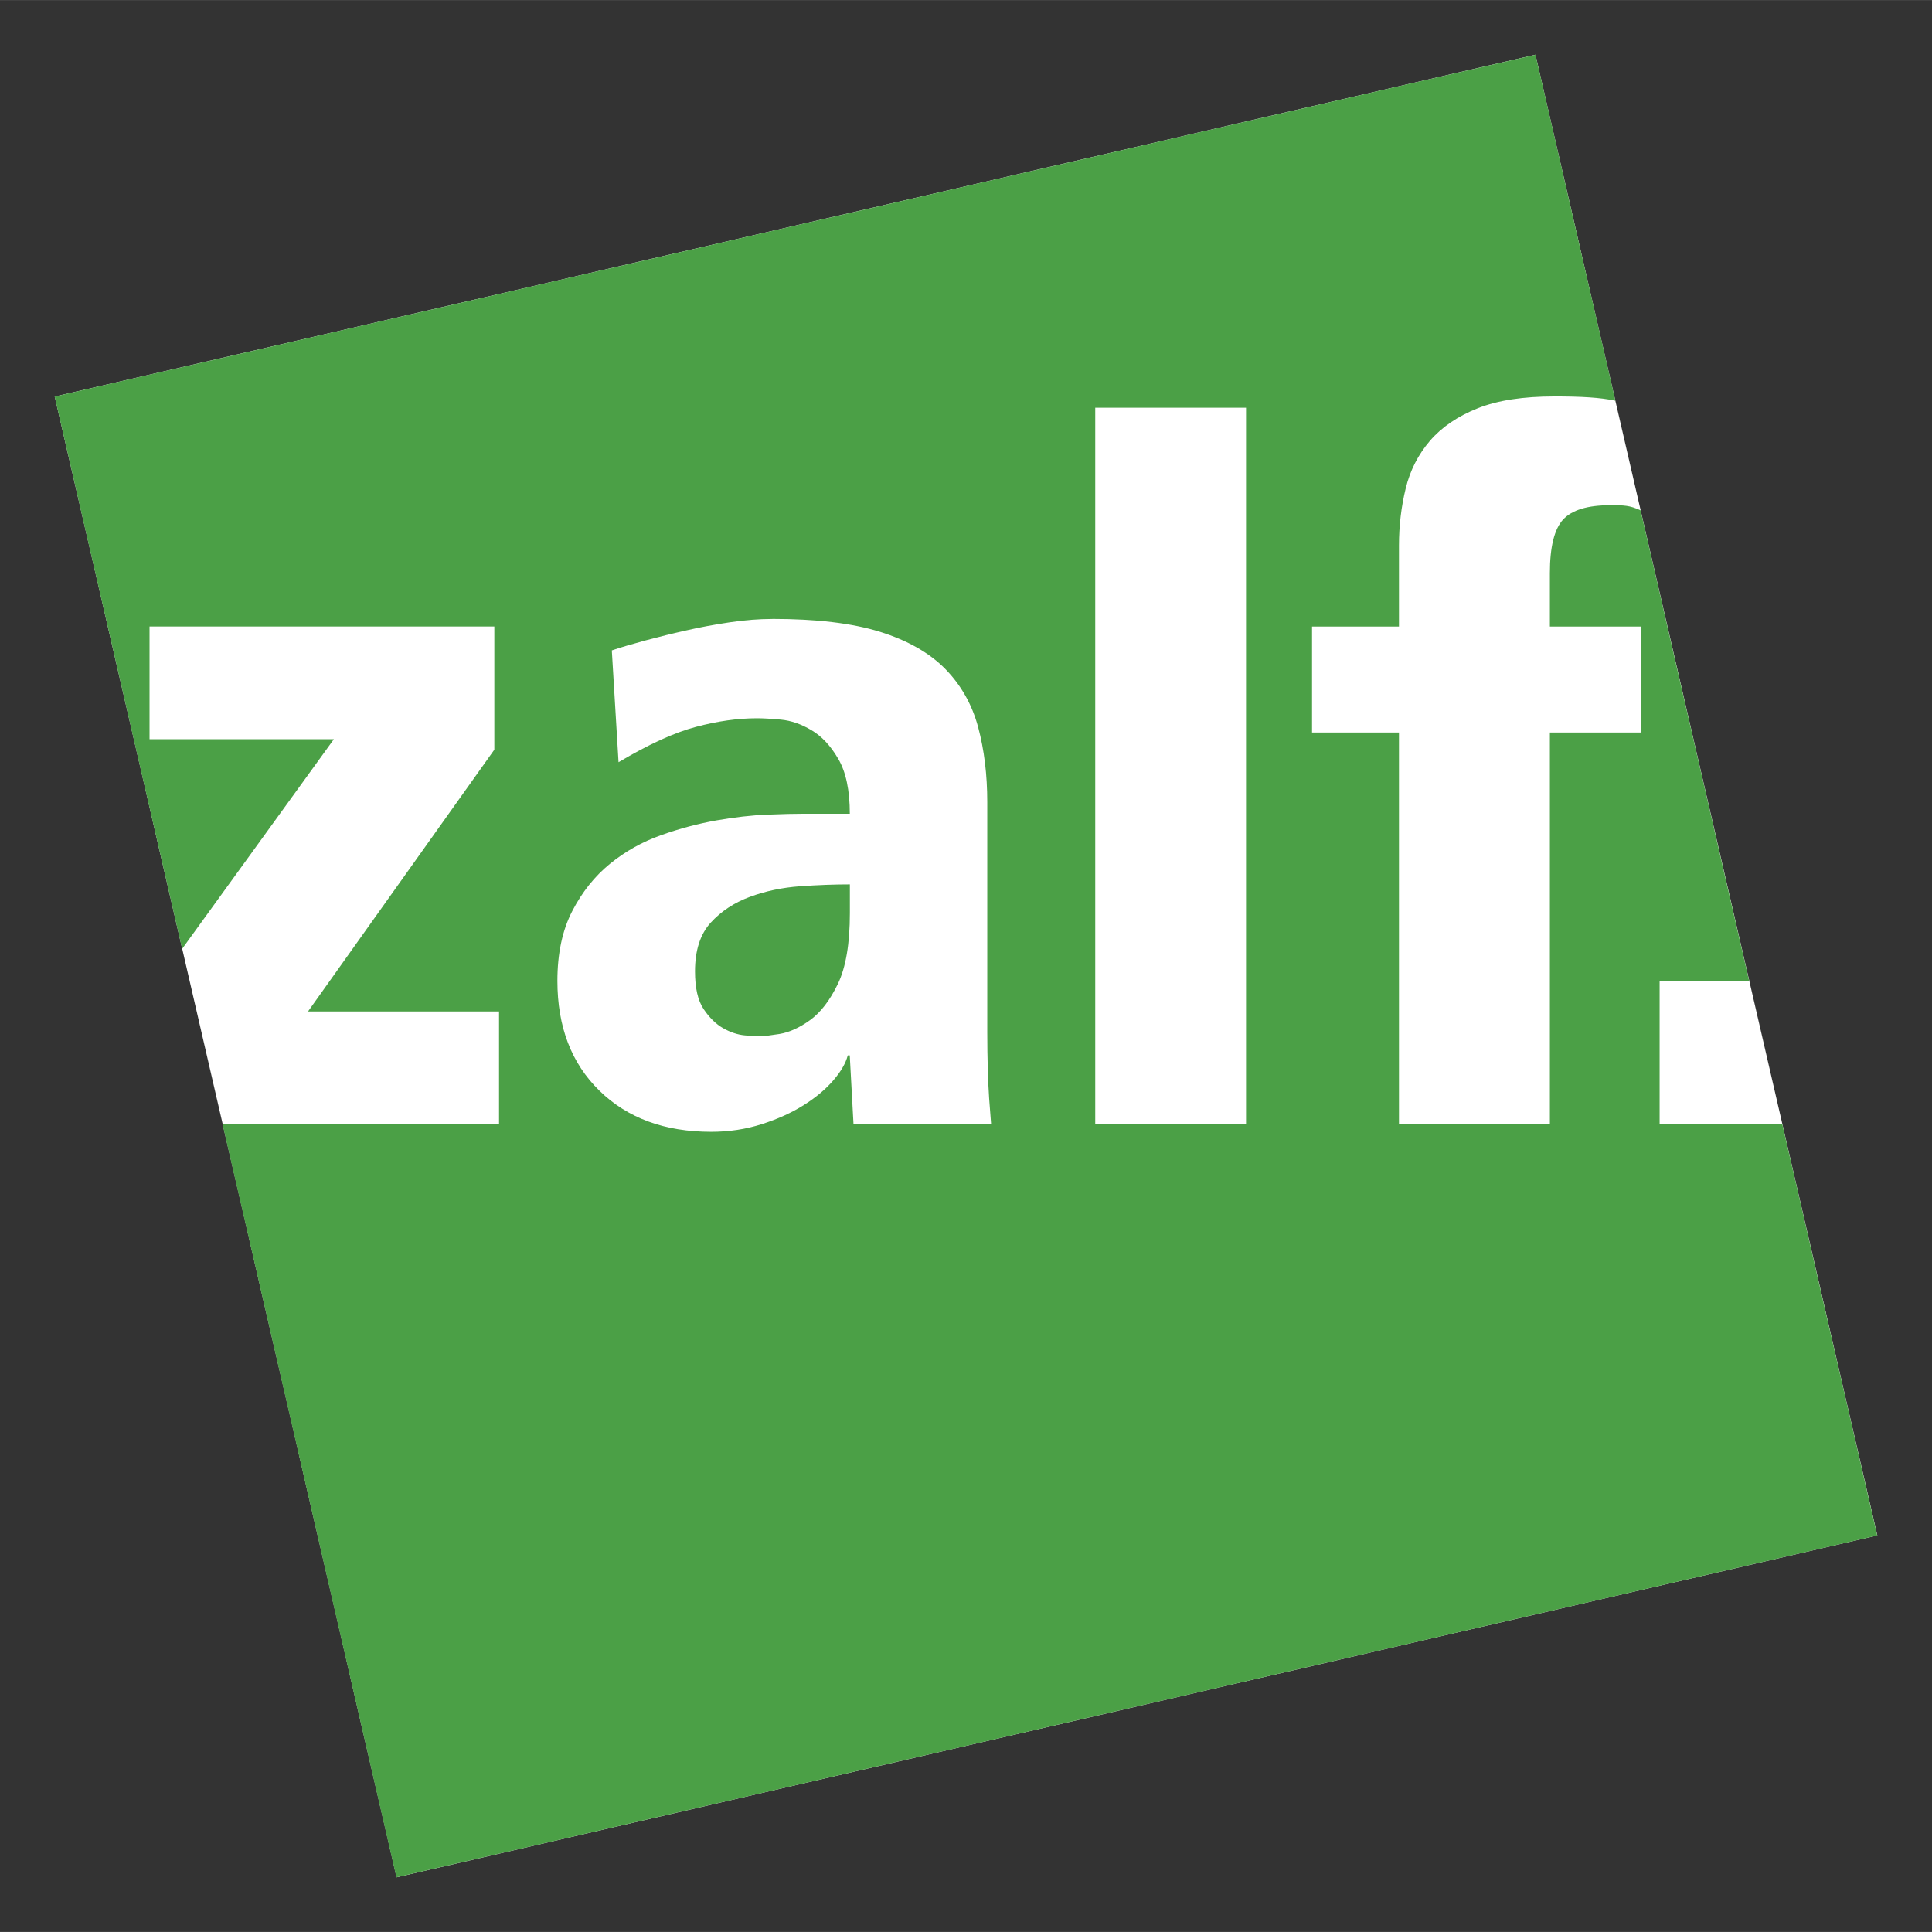 <?xml version="1.0" encoding="UTF-8" standalone="no"?>
<!DOCTYPE svg PUBLIC "-//W3C//DTD SVG 1.1//EN" "http://www.w3.org/Graphics/SVG/1.1/DTD/svg11.dtd">
<!-- Created with Inkscape (http://www.inkscape.org/) by Marsupilami -->
<svg
   xmlns:svg="http://www.w3.org/2000/svg"
   xmlns="http://www.w3.org/2000/svg"
   version="1.1"
   id="svg8852"
   width="768"
   height="768"
   viewBox="-1.081 -1.081 38.203 38.201">
  <rect x="-1.081" y="-1.081" width="38.203" height="38.201" fill="#333333" stroke="none"/>
  <defs
     id="defs8854" />
  <path
     id="path4341"
     style="fill:#ffffff;fill-opacity:1;fill-rule:nonzero;stroke:none"
     d="m 29.281,-5.7e-4 -29.28,6.76 6.76,29.28 29.28,-6.76 -6.76,-29.28 z" />
  <path
     id="path4343"
     d="M 29.281,0 0,6.76 l 2.521,10.92 3,-4.145 -3.645,0 0,-2.229 6.818,0 0,2.436 -3.684,5.176 3.777,0 0,2.229 -5.467,0.002 3.438,14.891 29.281,-6.76 -1.879,-8.139 -2.424,0.006 0,-2.832 1.771,0.002 -2.148,-9.309 c -0.223,-0.099 -0.317,-0.1 -0.604,-0.1 -0.441,0 -0.751,0.093 -0.928,0.283 C 29.654,9.38 29.566,9.734 29.566,10.25 l 0,1.057 1.795,0 0,2.096 -1.795,0 0,7.744 -2.984,0 0,-7.744 -1.719,0 0,-2.096 1.719,0 0,-1.605 c 0,-0.39 0.045,-0.765 0.133,-1.125 0.087,-0.359 0.248,-0.672 0.48,-0.943 0.234,-0.271 0.548,-0.485 0.945,-0.643 0.396,-0.158 0.902,-0.234 1.52,-0.234 0.529,0 0.896,0.021 1.197,0.084 0.01,0.002 -0.005,-0.002 0.004,0 L 29.281,2.6e-4 Z m -8.705,6.98 2.982,0 0,14.166 -2.982,0 0,-14.166 z m -6.385,4.176 c 0.869,0 1.577,0.084 2.125,0.254 0.547,0.17 0.98,0.416 1.295,0.736 0.314,0.321 0.53,0.706 0.65,1.152 0.12,0.448 0.18,0.941 0.18,1.482 l 0,3.59 0,0.963 c 0,0.264 0.004,0.505 0.01,0.719 0.006,0.214 0.015,0.408 0.027,0.586 0.013,0.176 0.027,0.344 0.039,0.508 l -2.721,0 -0.074,-1.359 -0.039,0 c -0.039,0.15 -0.132,0.315 -0.283,0.49 -0.151,0.177 -0.346,0.341 -0.586,0.492 -0.239,0.151 -0.516,0.277 -0.83,0.377 -0.315,0.101 -0.649,0.152 -1.002,0.152 -0.92,0 -1.655,-0.271 -2.209,-0.812 -0.555,-0.541 -0.832,-1.266 -0.832,-2.172 0,-0.541 0.098,-1.001 0.293,-1.379 0.195,-0.378 0.445,-0.691 0.746,-0.936 0.302,-0.246 0.639,-0.435 1.01,-0.566 0.371,-0.133 0.739,-0.229 1.098,-0.293 0.359,-0.062 0.691,-0.101 1,-0.113 0.309,-0.013 0.552,-0.018 0.727,-0.018 l 0.908,0 c 0,-0.466 -0.077,-0.828 -0.229,-1.086 -0.15,-0.259 -0.328,-0.448 -0.529,-0.566 -0.201,-0.12 -0.402,-0.19 -0.604,-0.209 -0.203,-0.019 -0.359,-0.027 -0.473,-0.027 -0.378,0 -0.778,0.056 -1.207,0.17 -0.429,0.113 -0.939,0.347 -1.531,0.699 l -0.133,-2.211 c 0.189,-0.064 0.413,-0.129 0.672,-0.199 0.258,-0.069 0.525,-0.135 0.803,-0.197 0.278,-0.064 0.563,-0.116 0.859,-0.16 0.295,-0.044 0.575,-0.066 0.84,-0.066 z m 1.531,5.25 c -0.302,0 -0.63,0.012 -0.982,0.037 -0.352,0.025 -0.683,0.095 -0.992,0.209 -0.309,0.114 -0.568,0.284 -0.775,0.51 -0.207,0.228 -0.311,0.547 -0.311,0.963 0,0.328 0.056,0.575 0.17,0.746 0.114,0.17 0.242,0.296 0.387,0.379 0.144,0.081 0.287,0.128 0.426,0.141 0.138,0.013 0.238,0.019 0.301,0.019 0.064,0 0.194,-0.016 0.389,-0.047 0.195,-0.033 0.395,-0.124 0.604,-0.275 0.207,-0.15 0.391,-0.389 0.549,-0.717 0.157,-0.328 0.236,-0.793 0.236,-1.398 l 0,-0.566 z"
     style="fill:#4ba046;fill-opacity:1;fill-rule:nonzero;stroke:none" />
</svg>
<!-- version: 20171223, original size: 36.041012 36.03912, border: 3% -->
